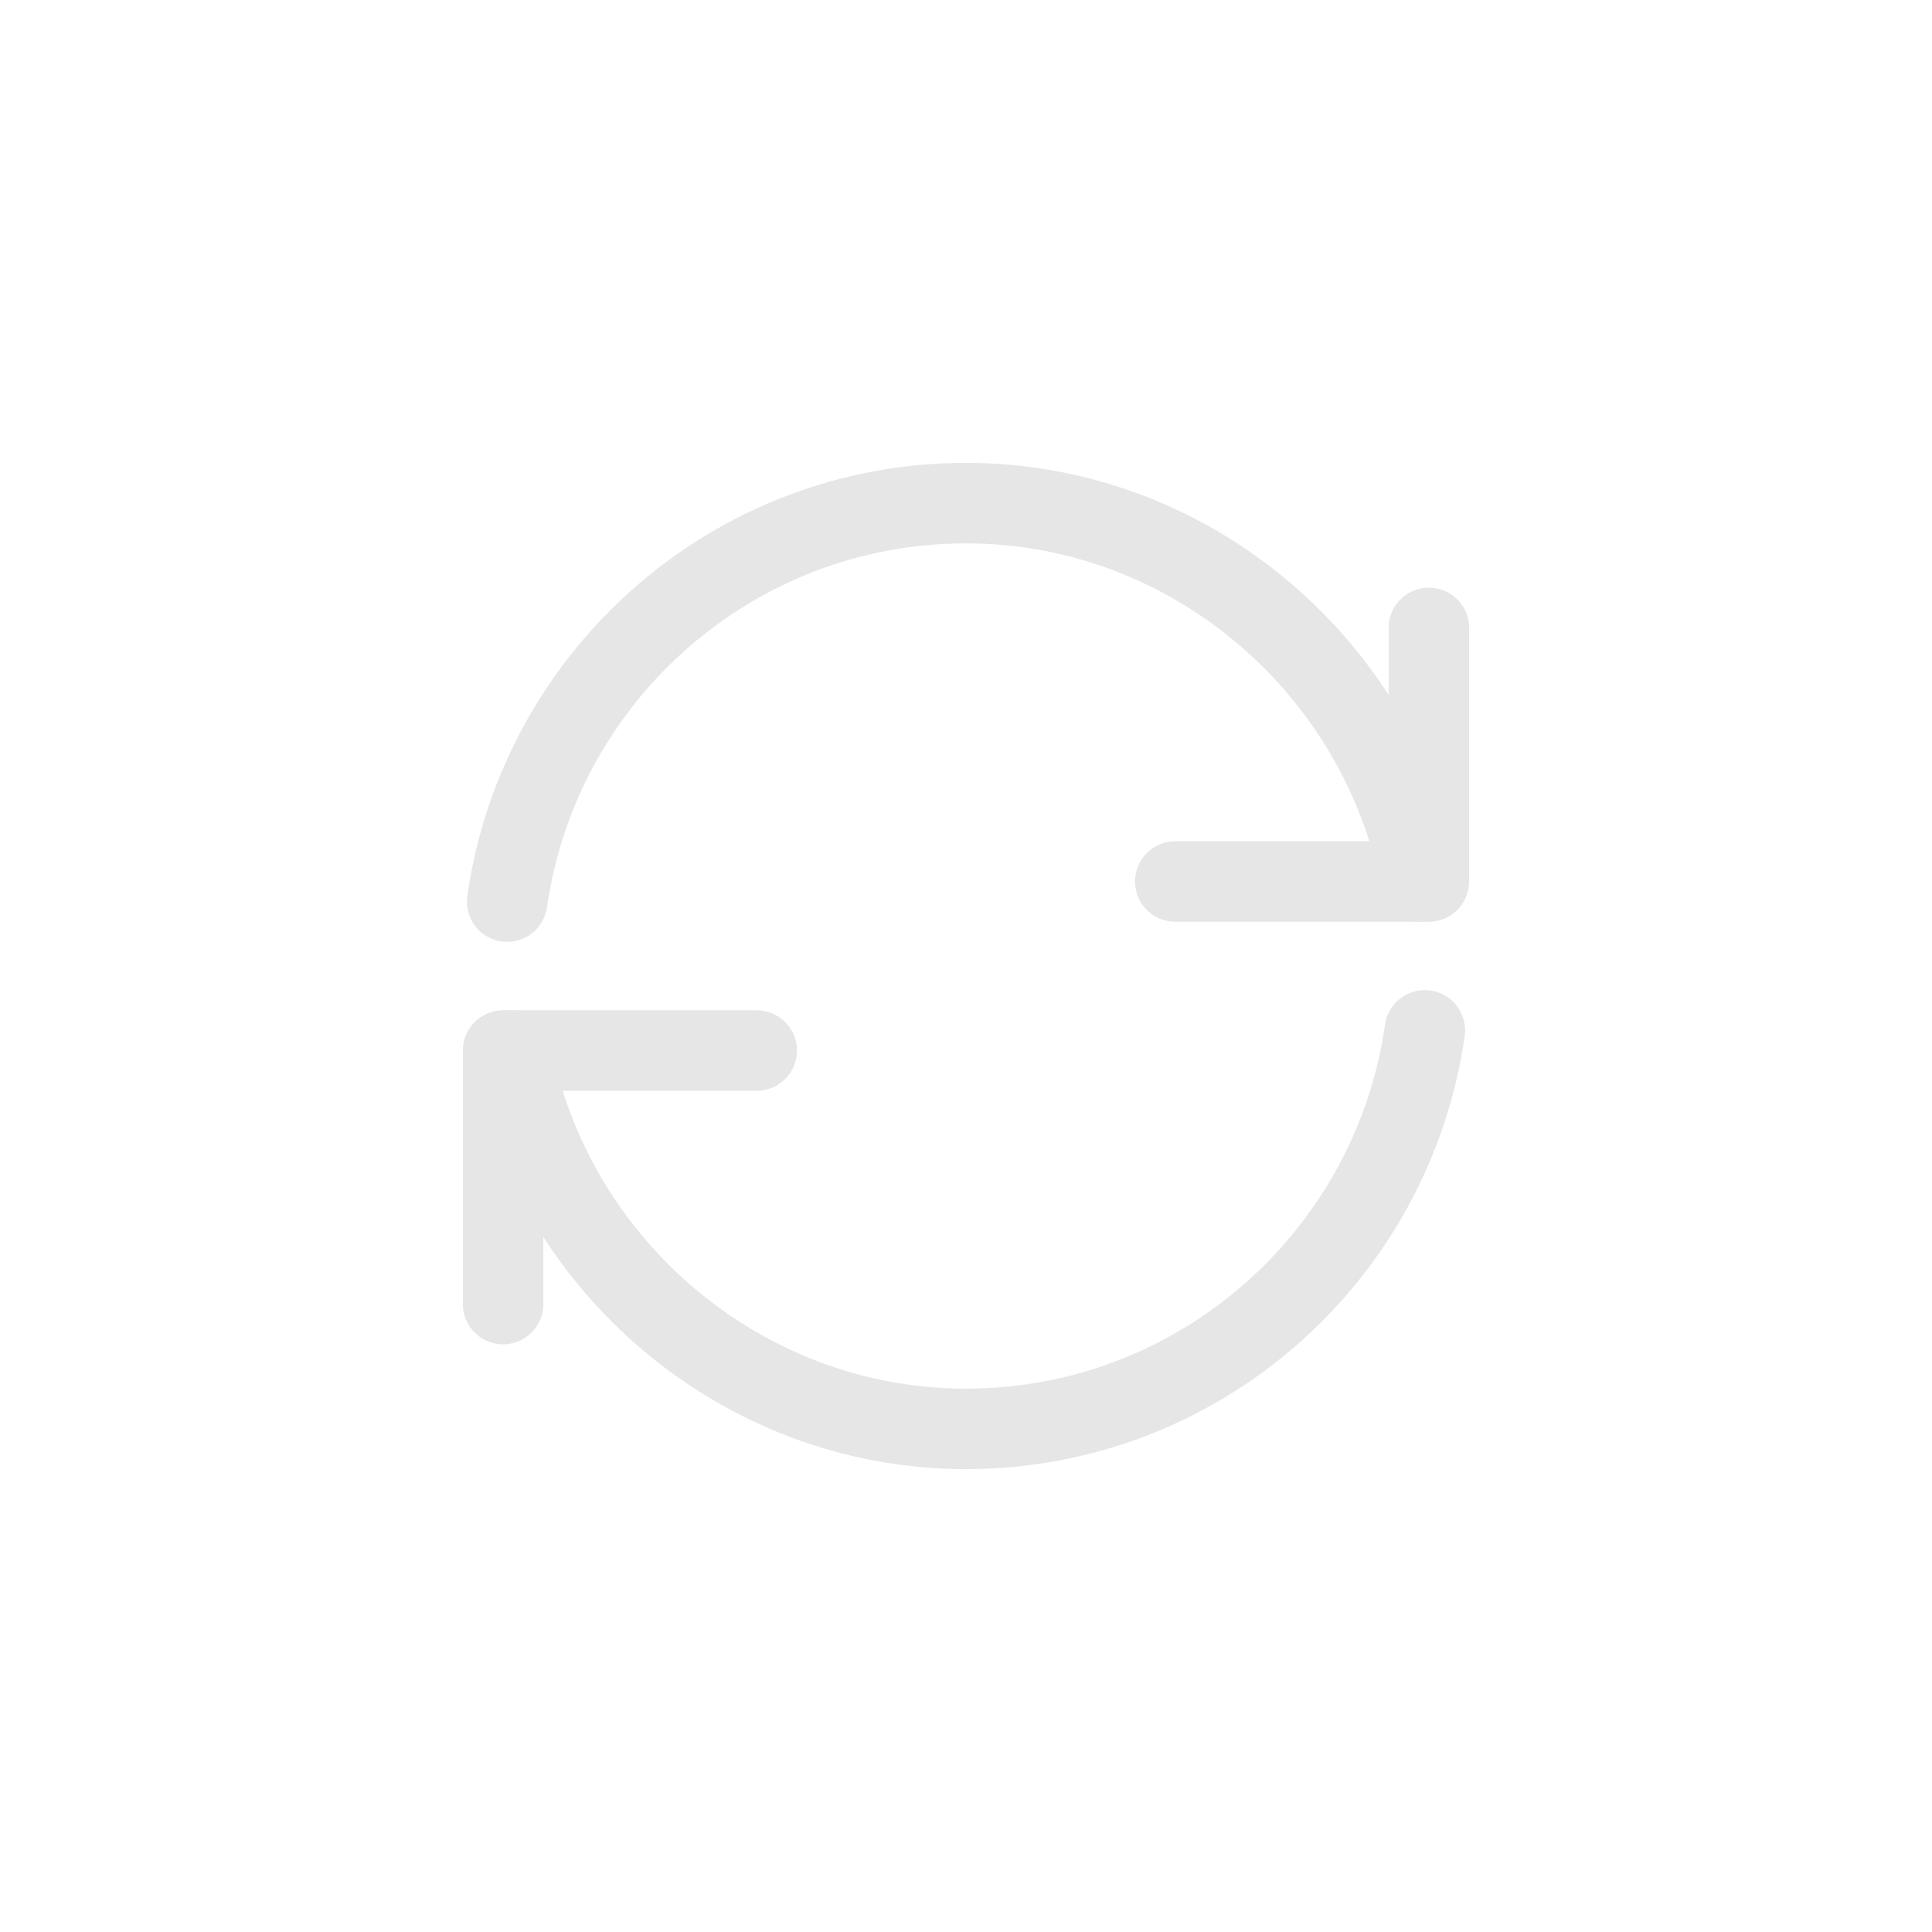 <?xml version="1.0" encoding="utf-8"?>
<!-- Generator: Adobe Illustrator 27.0.0, SVG Export Plug-In . SVG Version: 6.00 Build 0)  -->
<svg version="1.1" id="Layer_1" xmlns="http://www.w3.org/2000/svg" xmlns:xlink="http://www.w3.org/1999/xlink" x="0px" y="0px"
	 viewBox="0 0 48 48" style="enable-background:new 0 0 48 48;" xml:space="preserve">
<style type="text/css">
	.st0{fill:none;stroke:#E6E6E6;stroke-width:2;stroke-linecap:round;}
	.st1{fill:none;stroke:#E6E6E6;stroke-width:2;stroke-linecap:round;stroke-linejoin:round;}
</style>
<path class="st0" d="M35.4,25.6c-0.8,5.6-5.6,9.9-11.4,9.9c-5.6,0-10.3-4.1-11.3-9.4 M12.6,22.4c0.8-5.6,5.6-9.9,11.4-9.9
	c5.6,0,10.3,4.1,11.3,9.4"/>
<path class="st1" d="M35.5,15.6v6.3h-6.3"/>
<path class="st1" d="M12.5,32.4v-6.3h6.3"/>
</svg>
